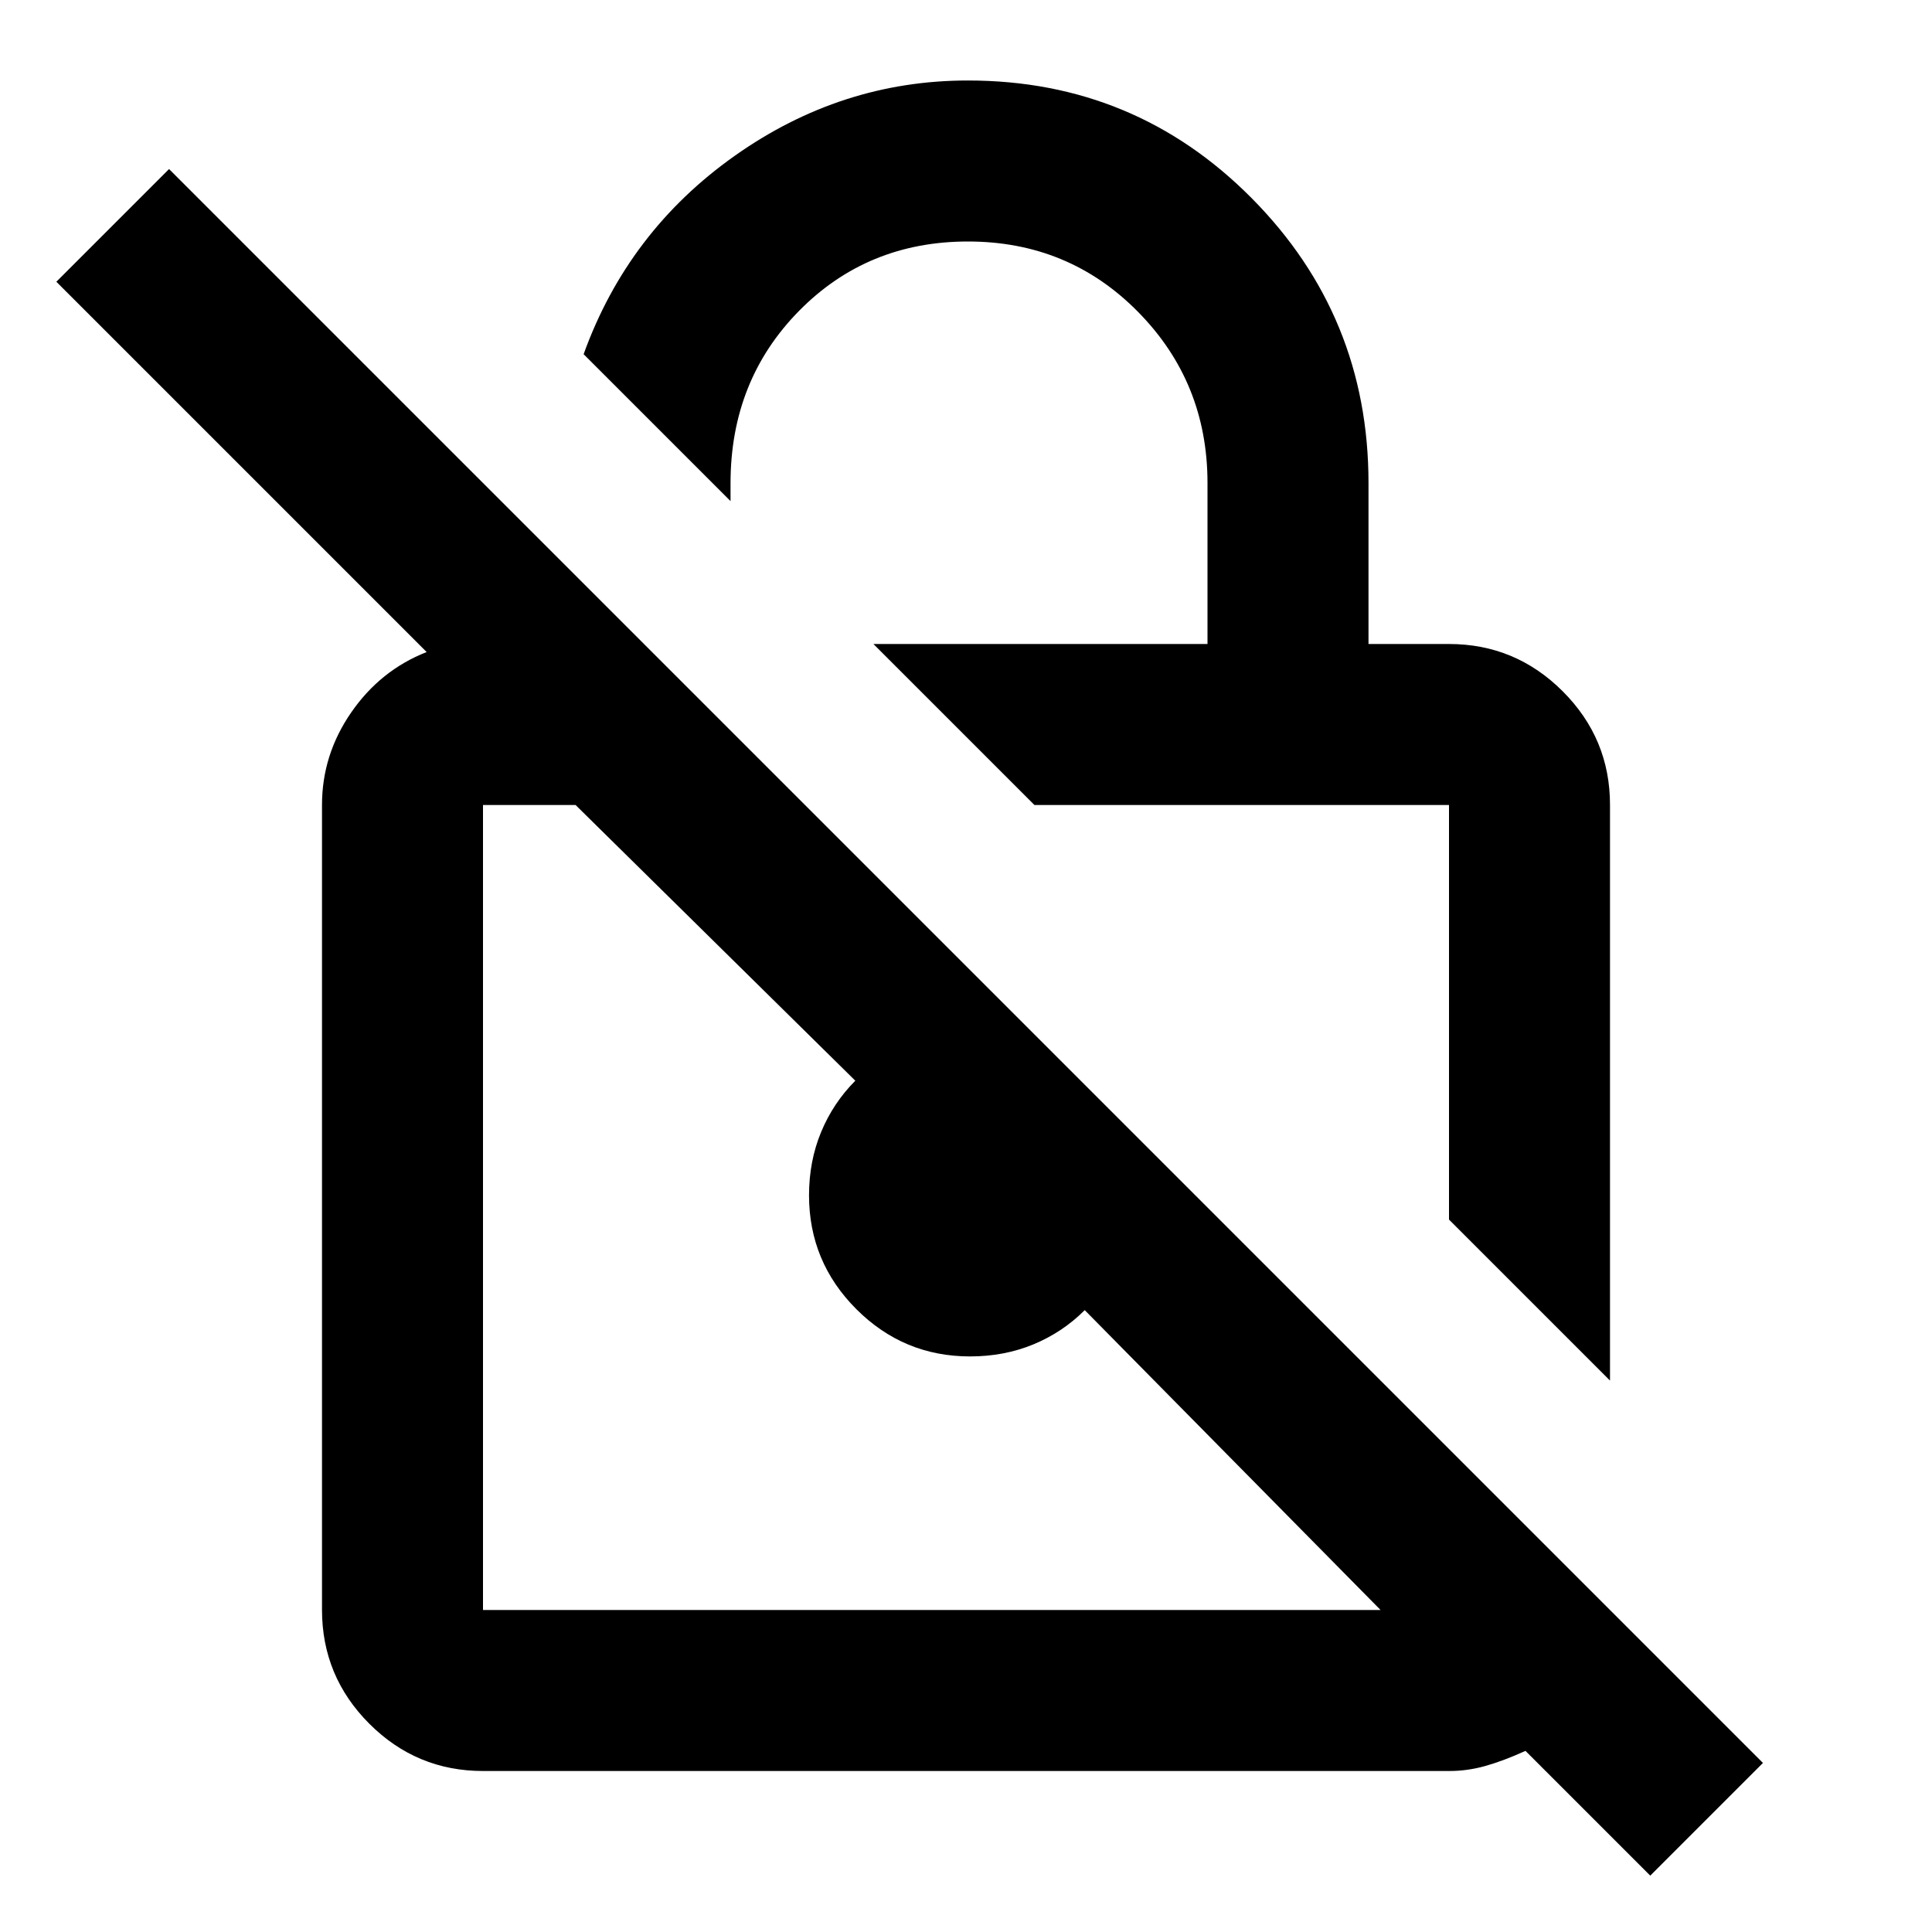 <?xml version="1.0" encoding="utf-8"?>
<!-- Generator: www.svgicons.com -->
<svg xmlns="http://www.w3.org/2000/svg" width="800" height="800" viewBox="0 0 24 24">
<path fill="currentColor" d="m20 17.15l-2-2V10h-5.15l-2-2H15V6q0-1.25-.862-2.125T12.025 3t-2.1.863T9.075 6v.225L7.25 4.4q.55-1.525 1.875-2.463t2.9-.937Q14.1 1 15.55 2.463T17 6v2h1q.825 0 1.413.588T20 10zm.5 6.15l-1.55-1.55q-.275.125-.5.188T18 22H6q-.825 0-1.412-.587T4 20V10q0-.625.363-1.15T5.3 8.1L.7 3.5l1.4-1.4l19.8 19.8zM17.15 20l-3.675-3.725q-.275.275-.637.425t-.788.15q-.825 0-1.412-.587t-.588-1.413q0-.425.15-.787t.425-.638L7.15 10H6v10zm-1.725-7.425"/>
</svg>